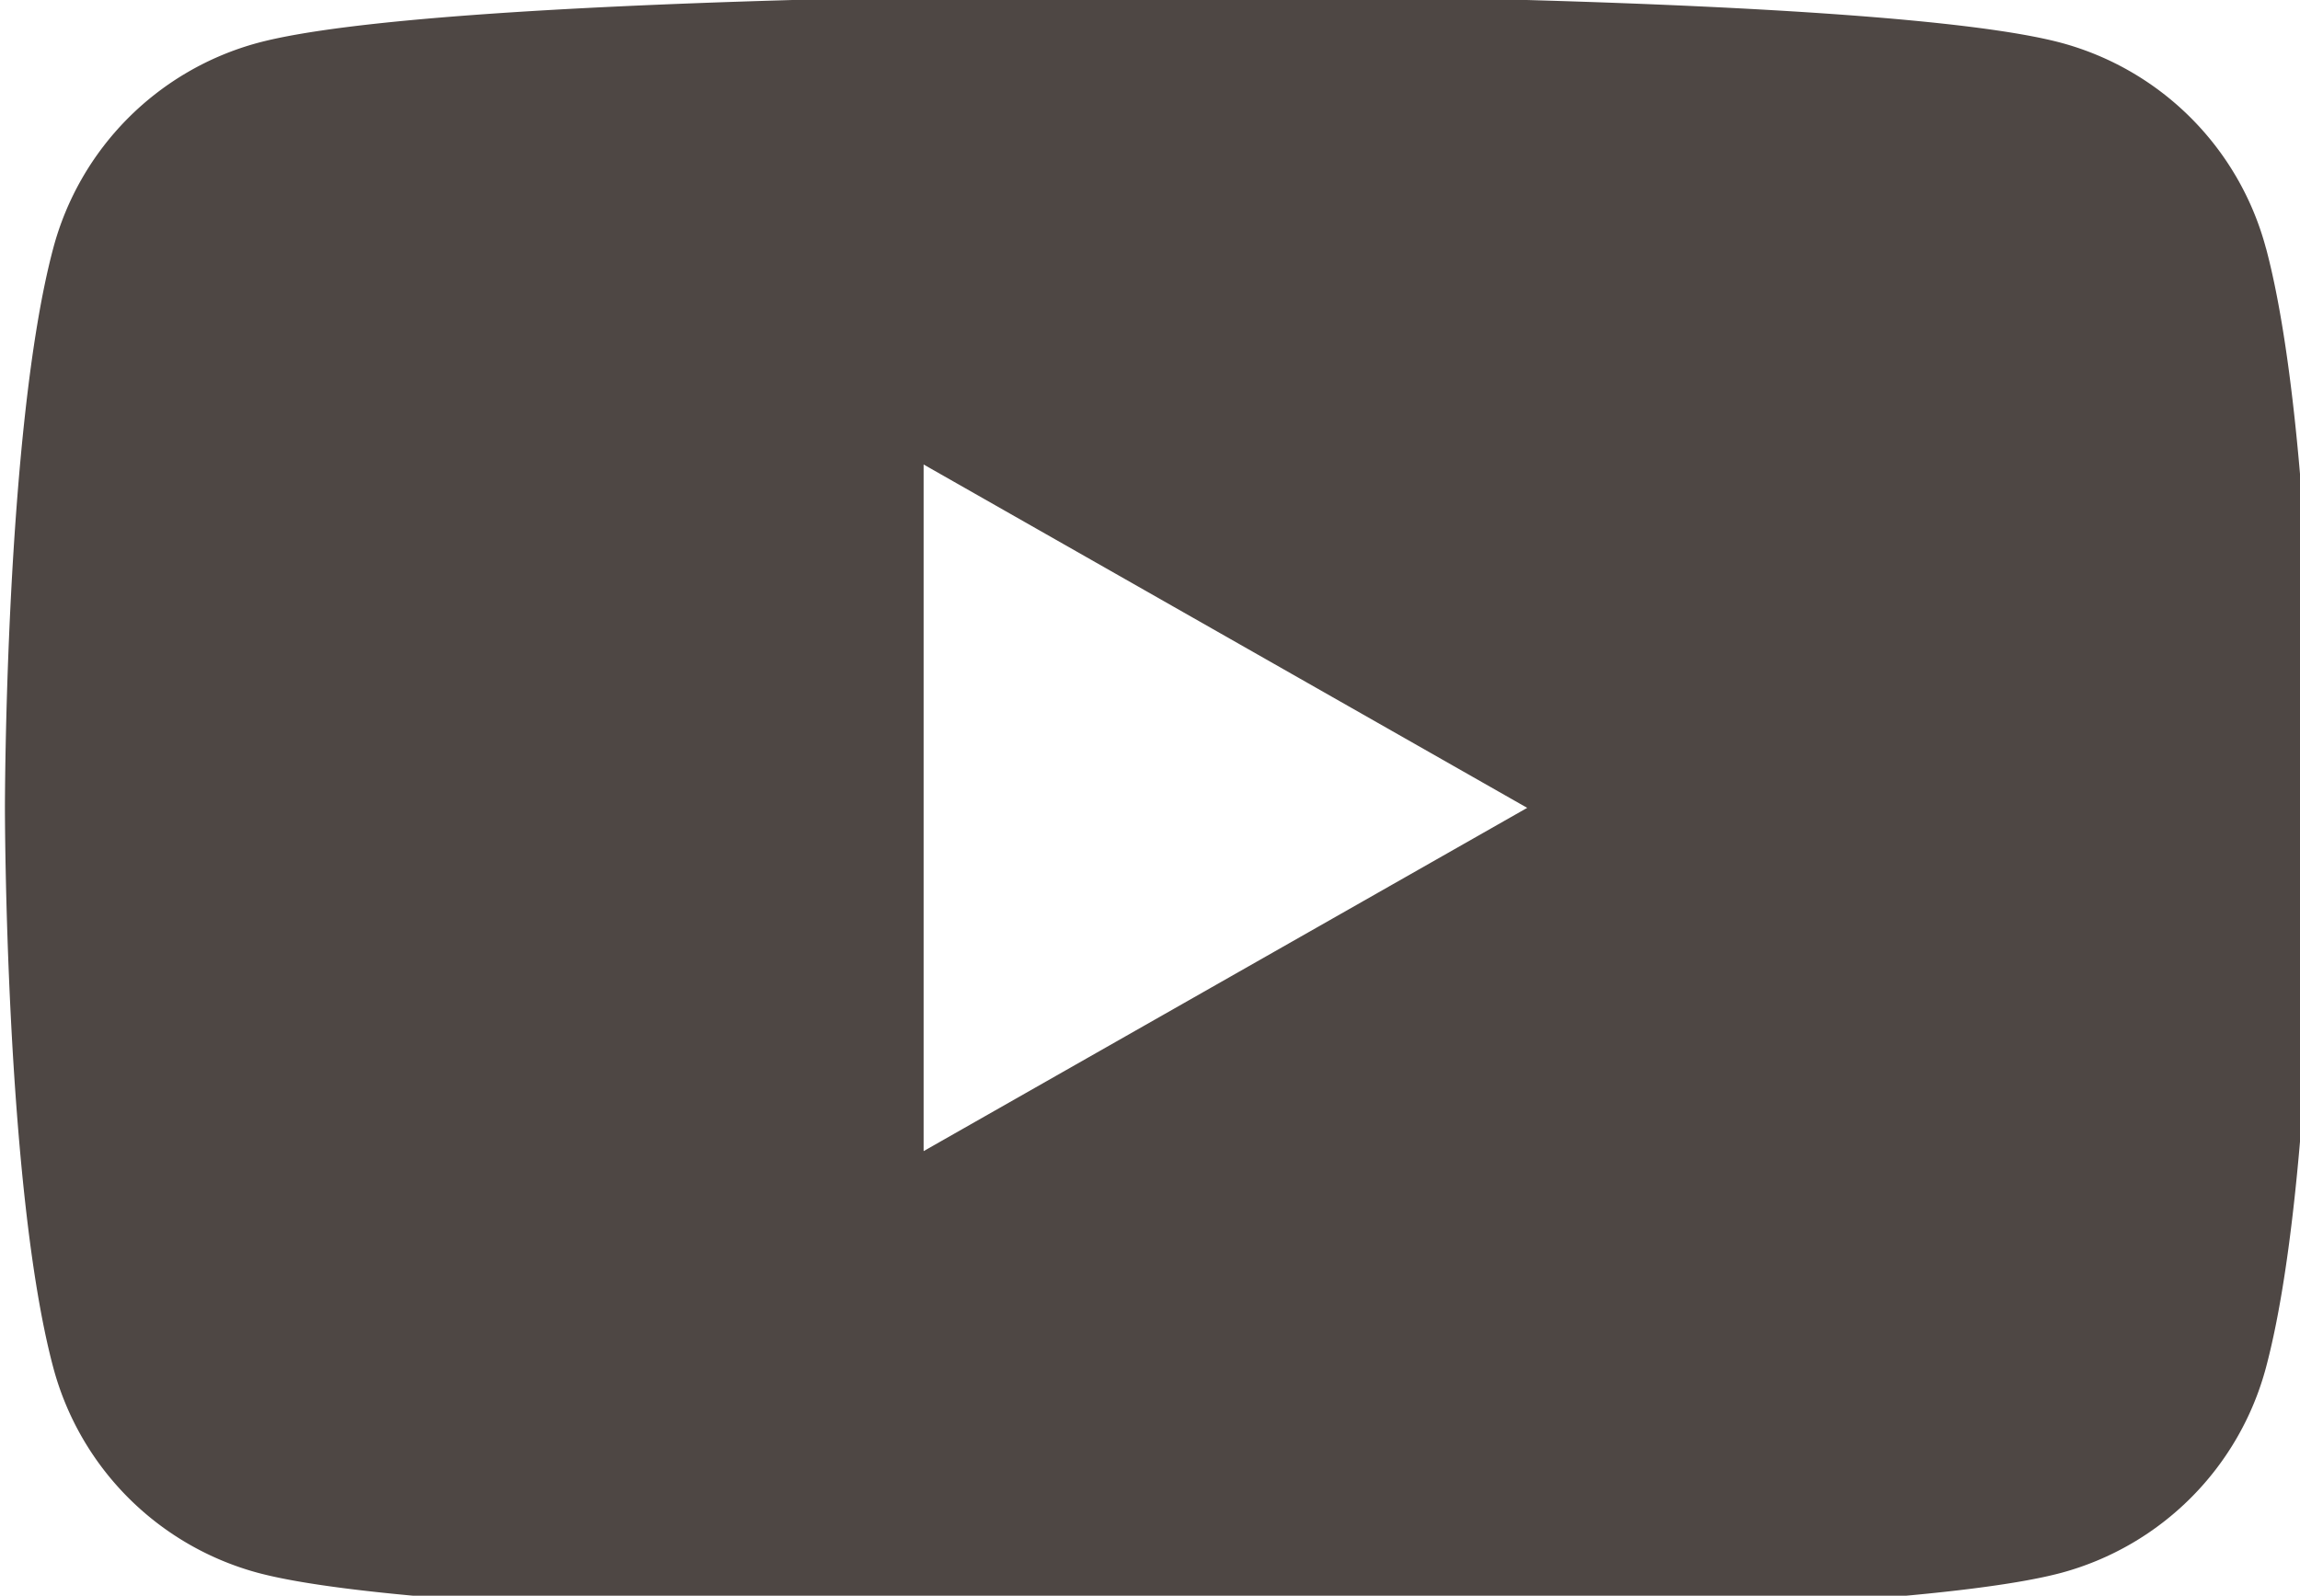 <svg xmlns="http://www.w3.org/2000/svg" xmlns:xlink="http://www.w3.org/1999/xlink" width="49" height="34" viewBox="0 0 49 34">
  <defs>
    <clipPath id="clip-path">
      <rect id="Rectangle_209" data-name="Rectangle 209" width="49" height="34" transform="translate(-0.105 0.119)" fill="#4e4744"/>
    </clipPath>
  </defs>
  <g id="Group_309" data-name="Group 309" transform="translate(0.105 -0.119)">
    <g id="Group_308" data-name="Group 308" transform="translate(0 0)" clip-path="url(#clip-path)">
      <path id="Path_521" data-name="Path 521" d="M48.171,5.413a6.182,6.182,0,0,0-4.35-4.378C39.984,0,24.6,0,24.6,0S9.214,0,5.378,1.035a6.182,6.182,0,0,0-4.35,4.378C0,9.274,0,17.331,0,17.331S0,25.389,1.028,29.25a6.182,6.182,0,0,0,4.35,4.378C9.214,34.663,24.6,34.663,24.6,34.663s15.385,0,19.222-1.035a6.182,6.182,0,0,0,4.35-4.378C49.2,25.389,49.2,17.331,49.2,17.331s0-8.057-1.028-11.919m-28.6,19.234V10.016l12.859,7.316Z" transform="translate(0 0)" fill="#4e4744"/>
    </g>
  </g>
</svg>
